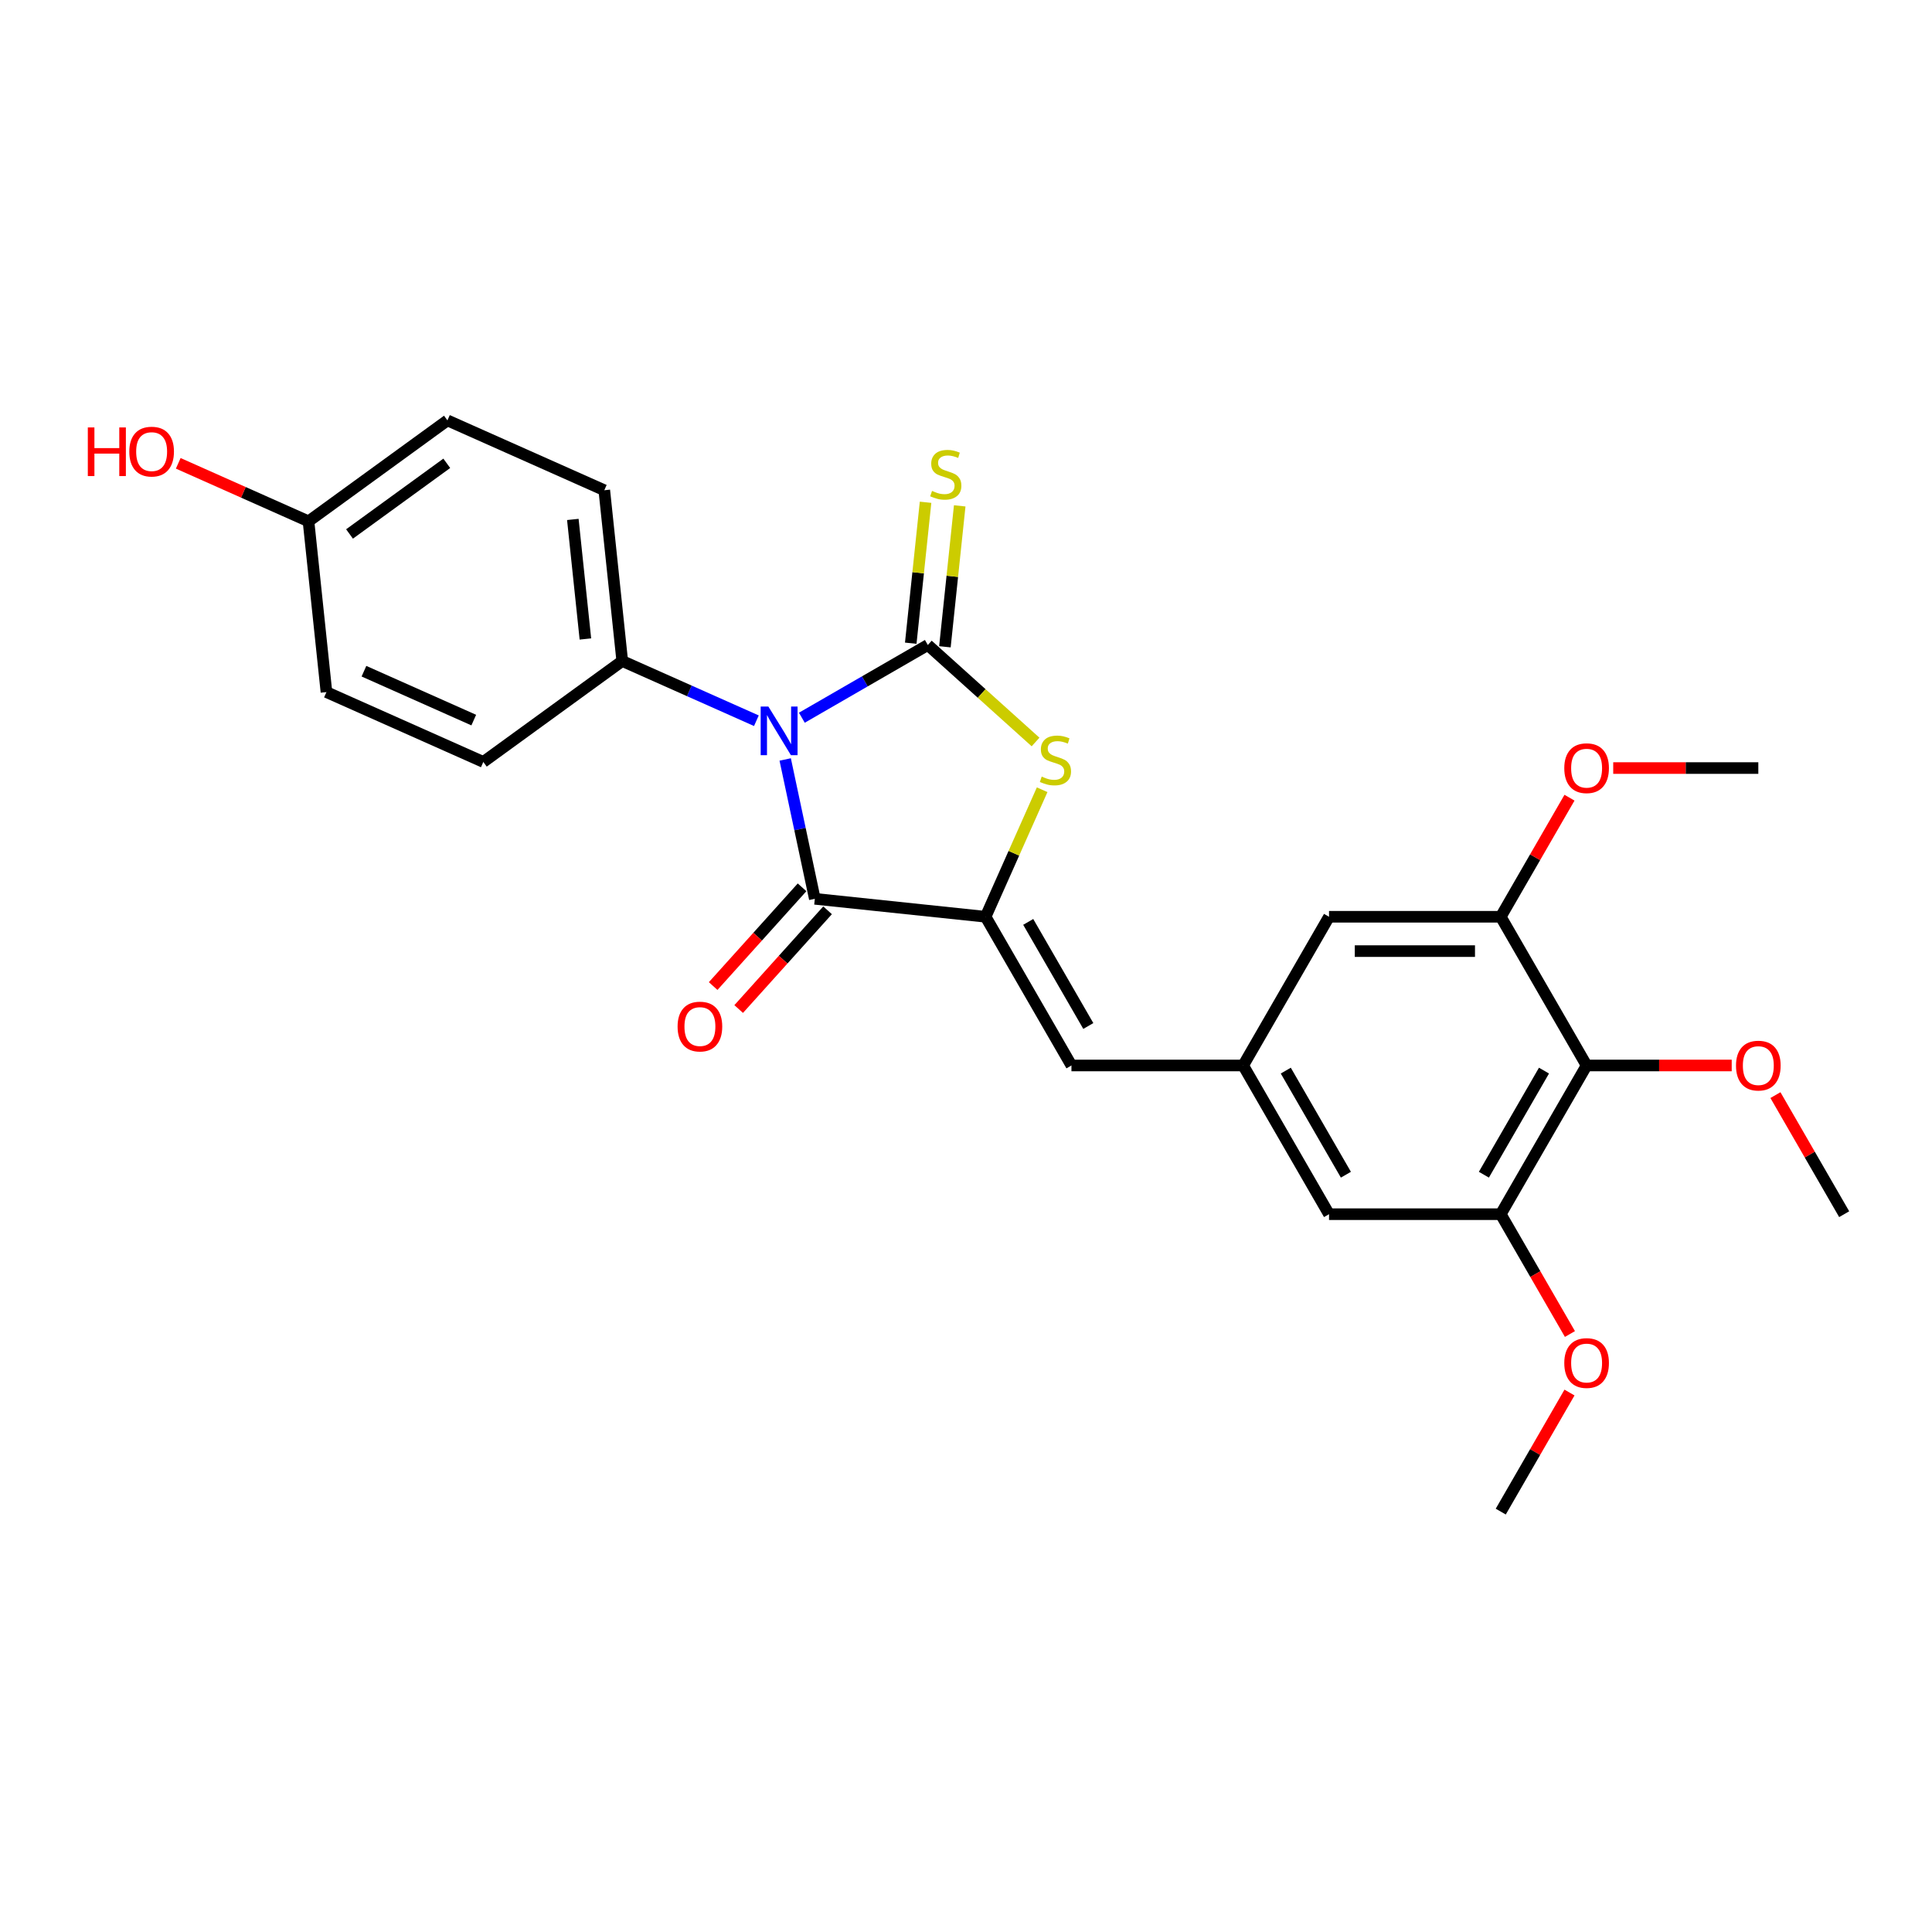 <?xml version='1.0' encoding='iso-8859-1'?>
<svg version='1.1' baseProfile='full'
              xmlns='http://www.w3.org/2000/svg'
                      xmlns:rdkit='http://www.rdkit.org/xml'
                      xmlns:xlink='http://www.w3.org/1999/xlink'
                  xml:space='preserve'
width='1000px' height='1000px' viewBox='0 0 1000 1000'>
<!-- END OF HEADER -->
<rect style='opacity:1.0;fill:#FFFFFF;stroke:none' width='1000' height='1000' x='0' y='0'> </rect>
<path class='bond-0' d='M 415.037,371.493 L 447.639,352.67' style='fill:none;fill-rule:evenodd;stroke:#0000FF;stroke-width:6px;stroke-linecap:butt;stroke-linejoin:miter;stroke-opacity:1' />
<path class='bond-0' d='M 447.639,352.67 L 480.242,333.847' style='fill:none;fill-rule:evenodd;stroke:#000000;stroke-width:6px;stroke-linecap:butt;stroke-linejoin:miter;stroke-opacity:1' />
<path class='bond-1' d='M 406.416,393.095 L 414.082,429.161' style='fill:none;fill-rule:evenodd;stroke:#0000FF;stroke-width:6px;stroke-linecap:butt;stroke-linejoin:miter;stroke-opacity:1' />
<path class='bond-1' d='M 414.082,429.161 L 421.748,465.226' style='fill:none;fill-rule:evenodd;stroke:#000000;stroke-width:6px;stroke-linecap:butt;stroke-linejoin:miter;stroke-opacity:1' />
<path class='bond-8' d='M 391.501,373.048 L 356.787,357.592' style='fill:none;fill-rule:evenodd;stroke:#0000FF;stroke-width:6px;stroke-linecap:butt;stroke-linejoin:miter;stroke-opacity:1' />
<path class='bond-8' d='M 356.787,357.592 L 322.072,342.137' style='fill:none;fill-rule:evenodd;stroke:#000000;stroke-width:6px;stroke-linecap:butt;stroke-linejoin:miter;stroke-opacity:1' />
<path class='bond-3' d='M 480.242,333.847 L 508.121,358.95' style='fill:none;fill-rule:evenodd;stroke:#000000;stroke-width:6px;stroke-linecap:butt;stroke-linejoin:miter;stroke-opacity:1' />
<path class='bond-3' d='M 508.121,358.95 L 536.001,384.053' style='fill:none;fill-rule:evenodd;stroke:#CCCC00;stroke-width:6px;stroke-linecap:butt;stroke-linejoin:miter;stroke-opacity:1' />
<path class='bond-10' d='M 489.081,334.776 L 492.915,298.303' style='fill:none;fill-rule:evenodd;stroke:#000000;stroke-width:6px;stroke-linecap:butt;stroke-linejoin:miter;stroke-opacity:1' />
<path class='bond-10' d='M 492.915,298.303 L 496.748,261.83' style='fill:none;fill-rule:evenodd;stroke:#CCCC00;stroke-width:6px;stroke-linecap:butt;stroke-linejoin:miter;stroke-opacity:1' />
<path class='bond-10' d='M 471.402,332.918 L 475.236,296.445' style='fill:none;fill-rule:evenodd;stroke:#000000;stroke-width:6px;stroke-linecap:butt;stroke-linejoin:miter;stroke-opacity:1' />
<path class='bond-10' d='M 475.236,296.445 L 479.069,259.972' style='fill:none;fill-rule:evenodd;stroke:#CCCC00;stroke-width:6px;stroke-linecap:butt;stroke-linejoin:miter;stroke-opacity:1' />
<path class='bond-2' d='M 421.748,465.226 L 510.142,474.517' style='fill:none;fill-rule:evenodd;stroke:#000000;stroke-width:6px;stroke-linecap:butt;stroke-linejoin:miter;stroke-opacity:1' />
<path class='bond-11' d='M 415.143,459.279 L 392.137,484.829' style='fill:none;fill-rule:evenodd;stroke:#000000;stroke-width:6px;stroke-linecap:butt;stroke-linejoin:miter;stroke-opacity:1' />
<path class='bond-11' d='M 392.137,484.829 L 369.131,510.38' style='fill:none;fill-rule:evenodd;stroke:#FF0000;stroke-width:6px;stroke-linecap:butt;stroke-linejoin:miter;stroke-opacity:1' />
<path class='bond-11' d='M 428.353,471.173 L 405.347,496.724' style='fill:none;fill-rule:evenodd;stroke:#000000;stroke-width:6px;stroke-linecap:butt;stroke-linejoin:miter;stroke-opacity:1' />
<path class='bond-11' d='M 405.347,496.724 L 382.341,522.275' style='fill:none;fill-rule:evenodd;stroke:#FF0000;stroke-width:6px;stroke-linecap:butt;stroke-linejoin:miter;stroke-opacity:1' />
<path class='bond-4' d='M 510.142,474.517 L 554.582,551.489' style='fill:none;fill-rule:evenodd;stroke:#000000;stroke-width:6px;stroke-linecap:butt;stroke-linejoin:miter;stroke-opacity:1' />
<path class='bond-4' d='M 532.203,477.174 L 563.311,531.055' style='fill:none;fill-rule:evenodd;stroke:#000000;stroke-width:6px;stroke-linecap:butt;stroke-linejoin:miter;stroke-opacity:1' />
<path class='bond-26' d='M 510.142,474.517 L 524.779,441.642' style='fill:none;fill-rule:evenodd;stroke:#000000;stroke-width:6px;stroke-linecap:butt;stroke-linejoin:miter;stroke-opacity:1' />
<path class='bond-26' d='M 524.779,441.642 L 539.415,408.767' style='fill:none;fill-rule:evenodd;stroke:#CCCC00;stroke-width:6px;stroke-linecap:butt;stroke-linejoin:miter;stroke-opacity:1' />
<path class='bond-9' d='M 554.582,551.489 L 643.463,551.489' style='fill:none;fill-rule:evenodd;stroke:#000000;stroke-width:6px;stroke-linecap:butt;stroke-linejoin:miter;stroke-opacity:1' />
<path class='bond-5' d='M 821.224,551.489 L 776.784,628.462' style='fill:none;fill-rule:evenodd;stroke:#000000;stroke-width:6px;stroke-linecap:butt;stroke-linejoin:miter;stroke-opacity:1' />
<path class='bond-5' d='M 799.164,554.147 L 768.056,608.028' style='fill:none;fill-rule:evenodd;stroke:#000000;stroke-width:6px;stroke-linecap:butt;stroke-linejoin:miter;stroke-opacity:1' />
<path class='bond-16' d='M 821.224,551.489 L 858.777,551.489' style='fill:none;fill-rule:evenodd;stroke:#000000;stroke-width:6px;stroke-linecap:butt;stroke-linejoin:miter;stroke-opacity:1' />
<path class='bond-16' d='M 858.777,551.489 L 896.329,551.489' style='fill:none;fill-rule:evenodd;stroke:#FF0000;stroke-width:6px;stroke-linecap:butt;stroke-linejoin:miter;stroke-opacity:1' />
<path class='bond-28' d='M 821.224,551.489 L 776.784,474.517' style='fill:none;fill-rule:evenodd;stroke:#000000;stroke-width:6px;stroke-linecap:butt;stroke-linejoin:miter;stroke-opacity:1' />
<path class='bond-6' d='M 776.784,474.517 L 687.903,474.517' style='fill:none;fill-rule:evenodd;stroke:#000000;stroke-width:6px;stroke-linecap:butt;stroke-linejoin:miter;stroke-opacity:1' />
<path class='bond-6' d='M 763.452,492.293 L 701.235,492.293' style='fill:none;fill-rule:evenodd;stroke:#000000;stroke-width:6px;stroke-linecap:butt;stroke-linejoin:miter;stroke-opacity:1' />
<path class='bond-17' d='M 776.784,474.517 L 794.576,443.7' style='fill:none;fill-rule:evenodd;stroke:#000000;stroke-width:6px;stroke-linecap:butt;stroke-linejoin:miter;stroke-opacity:1' />
<path class='bond-17' d='M 794.576,443.7 L 812.367,412.884' style='fill:none;fill-rule:evenodd;stroke:#FF0000;stroke-width:6px;stroke-linecap:butt;stroke-linejoin:miter;stroke-opacity:1' />
<path class='bond-7' d='M 776.784,628.462 L 687.903,628.462' style='fill:none;fill-rule:evenodd;stroke:#000000;stroke-width:6px;stroke-linecap:butt;stroke-linejoin:miter;stroke-opacity:1' />
<path class='bond-18' d='M 776.784,628.462 L 794.689,659.474' style='fill:none;fill-rule:evenodd;stroke:#000000;stroke-width:6px;stroke-linecap:butt;stroke-linejoin:miter;stroke-opacity:1' />
<path class='bond-18' d='M 794.689,659.474 L 812.593,690.486' style='fill:none;fill-rule:evenodd;stroke:#FF0000;stroke-width:6px;stroke-linecap:butt;stroke-linejoin:miter;stroke-opacity:1' />
<path class='bond-14' d='M 322.072,342.137 L 312.782,253.743' style='fill:none;fill-rule:evenodd;stroke:#000000;stroke-width:6px;stroke-linecap:butt;stroke-linejoin:miter;stroke-opacity:1' />
<path class='bond-14' d='M 303,330.736 L 296.497,268.86' style='fill:none;fill-rule:evenodd;stroke:#000000;stroke-width:6px;stroke-linecap:butt;stroke-linejoin:miter;stroke-opacity:1' />
<path class='bond-15' d='M 322.072,342.137 L 250.166,394.379' style='fill:none;fill-rule:evenodd;stroke:#000000;stroke-width:6px;stroke-linecap:butt;stroke-linejoin:miter;stroke-opacity:1' />
<path class='bond-12' d='M 643.463,551.489 L 687.903,474.517' style='fill:none;fill-rule:evenodd;stroke:#000000;stroke-width:6px;stroke-linecap:butt;stroke-linejoin:miter;stroke-opacity:1' />
<path class='bond-13' d='M 643.463,551.489 L 687.903,628.462' style='fill:none;fill-rule:evenodd;stroke:#000000;stroke-width:6px;stroke-linecap:butt;stroke-linejoin:miter;stroke-opacity:1' />
<path class='bond-13' d='M 665.524,554.147 L 696.632,608.028' style='fill:none;fill-rule:evenodd;stroke:#000000;stroke-width:6px;stroke-linecap:butt;stroke-linejoin:miter;stroke-opacity:1' />
<path class='bond-20' d='M 312.782,253.743 L 231.585,217.592' style='fill:none;fill-rule:evenodd;stroke:#000000;stroke-width:6px;stroke-linecap:butt;stroke-linejoin:miter;stroke-opacity:1' />
<path class='bond-21' d='M 250.166,394.379 L 168.97,358.228' style='fill:none;fill-rule:evenodd;stroke:#000000;stroke-width:6px;stroke-linecap:butt;stroke-linejoin:miter;stroke-opacity:1' />
<path class='bond-21' d='M 245.217,372.717 L 188.379,347.412' style='fill:none;fill-rule:evenodd;stroke:#000000;stroke-width:6px;stroke-linecap:butt;stroke-linejoin:miter;stroke-opacity:1' />
<path class='bond-23' d='M 918.962,566.83 L 936.754,597.646' style='fill:none;fill-rule:evenodd;stroke:#FF0000;stroke-width:6px;stroke-linecap:butt;stroke-linejoin:miter;stroke-opacity:1' />
<path class='bond-23' d='M 936.754,597.646 L 954.545,628.462' style='fill:none;fill-rule:evenodd;stroke:#000000;stroke-width:6px;stroke-linecap:butt;stroke-linejoin:miter;stroke-opacity:1' />
<path class='bond-24' d='M 835.001,397.544 L 872.553,397.544' style='fill:none;fill-rule:evenodd;stroke:#FF0000;stroke-width:6px;stroke-linecap:butt;stroke-linejoin:miter;stroke-opacity:1' />
<path class='bond-24' d='M 872.553,397.544 L 910.105,397.544' style='fill:none;fill-rule:evenodd;stroke:#000000;stroke-width:6px;stroke-linecap:butt;stroke-linejoin:miter;stroke-opacity:1' />
<path class='bond-25' d='M 812.367,720.776 L 794.576,751.592' style='fill:none;fill-rule:evenodd;stroke:#FF0000;stroke-width:6px;stroke-linecap:butt;stroke-linejoin:miter;stroke-opacity:1' />
<path class='bond-25' d='M 794.576,751.592 L 776.784,782.408' style='fill:none;fill-rule:evenodd;stroke:#000000;stroke-width:6px;stroke-linecap:butt;stroke-linejoin:miter;stroke-opacity:1' />
<path class='bond-19' d='M 159.679,269.834 L 168.97,358.228' style='fill:none;fill-rule:evenodd;stroke:#000000;stroke-width:6px;stroke-linecap:butt;stroke-linejoin:miter;stroke-opacity:1' />
<path class='bond-22' d='M 159.679,269.834 L 125.969,254.826' style='fill:none;fill-rule:evenodd;stroke:#000000;stroke-width:6px;stroke-linecap:butt;stroke-linejoin:miter;stroke-opacity:1' />
<path class='bond-22' d='M 125.969,254.826 L 92.259,239.817' style='fill:none;fill-rule:evenodd;stroke:#FF0000;stroke-width:6px;stroke-linecap:butt;stroke-linejoin:miter;stroke-opacity:1' />
<path class='bond-27' d='M 159.679,269.834 L 231.585,217.592' style='fill:none;fill-rule:evenodd;stroke:#000000;stroke-width:6px;stroke-linecap:butt;stroke-linejoin:miter;stroke-opacity:1' />
<path class='bond-27' d='M 180.914,276.379 L 231.248,239.809' style='fill:none;fill-rule:evenodd;stroke:#000000;stroke-width:6px;stroke-linecap:butt;stroke-linejoin:miter;stroke-opacity:1' />
<path  class='atom-0' d='M 397.705 365.702
L 405.953 379.034
Q 406.771 380.35, 408.086 382.732
Q 409.402 385.114, 409.473 385.256
L 409.473 365.702
L 412.815 365.702
L 412.815 390.873
L 409.366 390.873
L 400.514 376.297
Q 399.483 374.59, 398.38 372.635
Q 397.314 370.679, 396.994 370.075
L 396.994 390.873
L 393.723 390.873
L 393.723 365.702
L 397.705 365.702
' fill='#0000FF'/>
<path  class='atom-4' d='M 539.183 401.959
Q 539.467 402.066, 540.64 402.564
Q 541.813 403.061, 543.093 403.381
Q 544.409 403.666, 545.689 403.666
Q 548.071 403.666, 549.457 402.528
Q 550.844 401.355, 550.844 399.328
Q 550.844 397.942, 550.133 397.089
Q 549.457 396.235, 548.391 395.773
Q 547.324 395.311, 545.546 394.778
Q 543.307 394.102, 541.956 393.462
Q 540.64 392.822, 539.68 391.471
Q 538.756 390.12, 538.756 387.845
Q 538.756 384.681, 540.889 382.725
Q 543.058 380.77, 547.324 380.77
Q 550.239 380.77, 553.546 382.157
L 552.728 384.894
Q 549.706 383.65, 547.431 383.65
Q 544.978 383.65, 543.627 384.681
Q 542.276 385.676, 542.311 387.418
Q 542.311 388.769, 542.987 389.587
Q 543.698 390.405, 544.693 390.867
Q 545.724 391.329, 547.431 391.862
Q 549.706 392.573, 551.057 393.284
Q 552.408 393.995, 553.368 395.453
Q 554.363 396.875, 554.363 399.328
Q 554.363 402.812, 552.017 404.697
Q 549.706 406.545, 545.831 406.545
Q 543.591 406.545, 541.885 406.048
Q 540.214 405.586, 538.223 404.768
L 539.183 401.959
' fill='#CCCC00'/>
<path  class='atom-11' d='M 482.422 254.093
Q 482.706 254.199, 483.88 254.697
Q 485.053 255.195, 486.333 255.515
Q 487.648 255.799, 488.928 255.799
Q 491.31 255.799, 492.696 254.661
Q 494.083 253.488, 494.083 251.462
Q 494.083 250.075, 493.372 249.222
Q 492.696 248.369, 491.63 247.907
Q 490.563 247.444, 488.786 246.911
Q 486.546 246.236, 485.195 245.596
Q 483.88 244.956, 482.92 243.605
Q 481.995 242.254, 481.995 239.978
Q 481.995 236.814, 484.128 234.859
Q 486.297 232.903, 490.563 232.903
Q 493.479 232.903, 496.785 234.29
L 495.967 237.028
Q 492.945 235.783, 490.67 235.783
Q 488.217 235.783, 486.866 236.814
Q 485.515 237.81, 485.55 239.552
Q 485.55 240.903, 486.226 241.72
Q 486.937 242.538, 487.932 243
Q 488.964 243.462, 490.67 243.996
Q 492.945 244.707, 494.296 245.418
Q 495.647 246.129, 496.607 247.587
Q 497.603 249.009, 497.603 251.462
Q 497.603 254.946, 495.256 256.83
Q 492.945 258.679, 489.07 258.679
Q 486.83 258.679, 485.124 258.181
Q 483.453 257.719, 481.462 256.901
L 482.422 254.093
' fill='#CCCC00'/>
<path  class='atom-12' d='M 350.721 531.348
Q 350.721 525.304, 353.707 521.927
Q 356.694 518.55, 362.275 518.55
Q 367.857 518.55, 370.843 521.927
Q 373.83 525.304, 373.83 531.348
Q 373.83 537.463, 370.808 540.947
Q 367.786 544.396, 362.275 544.396
Q 356.729 544.396, 353.707 540.947
Q 350.721 537.499, 350.721 531.348
M 362.275 541.552
Q 366.115 541.552, 368.177 538.992
Q 370.275 536.397, 370.275 531.348
Q 370.275 526.407, 368.177 523.918
Q 366.115 521.394, 362.275 521.394
Q 358.436 521.394, 356.338 523.882
Q 354.276 526.371, 354.276 531.348
Q 354.276 536.432, 356.338 538.992
Q 358.436 541.552, 362.275 541.552
' fill='#FF0000'/>
<path  class='atom-17' d='M 898.551 551.561
Q 898.551 545.517, 901.537 542.139
Q 904.523 538.762, 910.105 538.762
Q 915.687 538.762, 918.673 542.139
Q 921.66 545.517, 921.66 551.561
Q 921.66 557.676, 918.638 561.16
Q 915.616 564.608, 910.105 564.608
Q 904.559 564.608, 901.537 561.16
Q 898.551 557.711, 898.551 551.561
M 910.105 561.764
Q 913.945 561.764, 916.007 559.204
Q 918.104 556.609, 918.104 551.561
Q 918.104 546.619, 916.007 544.13
Q 913.945 541.606, 910.105 541.606
Q 906.265 541.606, 904.168 544.095
Q 902.106 546.583, 902.106 551.561
Q 902.106 556.645, 904.168 559.204
Q 906.265 561.764, 910.105 561.764
' fill='#FF0000'/>
<path  class='atom-18' d='M 809.67 397.615
Q 809.67 391.571, 812.656 388.193
Q 815.643 384.816, 821.224 384.816
Q 826.806 384.816, 829.793 388.193
Q 832.779 391.571, 832.779 397.615
Q 832.779 403.73, 829.757 407.214
Q 826.735 410.662, 821.224 410.662
Q 815.678 410.662, 812.656 407.214
Q 809.67 403.765, 809.67 397.615
M 821.224 407.818
Q 825.064 407.818, 827.126 405.258
Q 829.224 402.663, 829.224 397.615
Q 829.224 392.673, 827.126 390.184
Q 825.064 387.66, 821.224 387.66
Q 817.385 387.66, 815.287 390.149
Q 813.225 392.637, 813.225 397.615
Q 813.225 402.699, 815.287 405.258
Q 817.385 407.818, 821.224 407.818
' fill='#FF0000'/>
<path  class='atom-19' d='M 809.67 705.506
Q 809.67 699.463, 812.656 696.085
Q 815.643 692.708, 821.224 692.708
Q 826.806 692.708, 829.793 696.085
Q 832.779 699.463, 832.779 705.506
Q 832.779 711.621, 829.757 715.106
Q 826.735 718.554, 821.224 718.554
Q 815.678 718.554, 812.656 715.106
Q 809.67 711.657, 809.67 705.506
M 821.224 715.71
Q 825.064 715.71, 827.126 713.15
Q 829.224 710.555, 829.224 705.506
Q 829.224 700.565, 827.126 698.076
Q 825.064 695.552, 821.224 695.552
Q 817.385 695.552, 815.287 698.041
Q 813.225 700.529, 813.225 705.506
Q 813.225 710.59, 815.287 713.15
Q 817.385 715.71, 821.224 715.71
' fill='#FF0000'/>
<path  class='atom-23' d='M 45.455 221.24
L 48.868 221.24
L 48.868 231.941
L 61.737 231.941
L 61.737 221.24
L 65.15 221.24
L 65.15 246.411
L 61.737 246.411
L 61.737 234.786
L 48.868 234.786
L 48.868 246.411
L 45.455 246.411
L 45.455 221.24
' fill='#FF0000'/>
<path  class='atom-23' d='M 66.928 233.755
Q 66.928 227.711, 69.915 224.333
Q 72.901 220.956, 78.483 220.956
Q 84.064 220.956, 87.051 224.333
Q 90.037 227.711, 90.037 233.755
Q 90.037 239.87, 87.015 243.354
Q 83.993 246.802, 78.483 246.802
Q 72.936 246.802, 69.915 243.354
Q 66.928 239.905, 66.928 233.755
M 78.483 243.958
Q 82.322 243.958, 84.384 241.398
Q 86.482 238.803, 86.482 233.755
Q 86.482 228.813, 84.384 226.324
Q 82.322 223.8, 78.483 223.8
Q 74.643 223.8, 72.545 226.289
Q 70.483 228.777, 70.483 233.755
Q 70.483 238.838, 72.545 241.398
Q 74.643 243.958, 78.483 243.958
' fill='#FF0000'/>
</svg>
